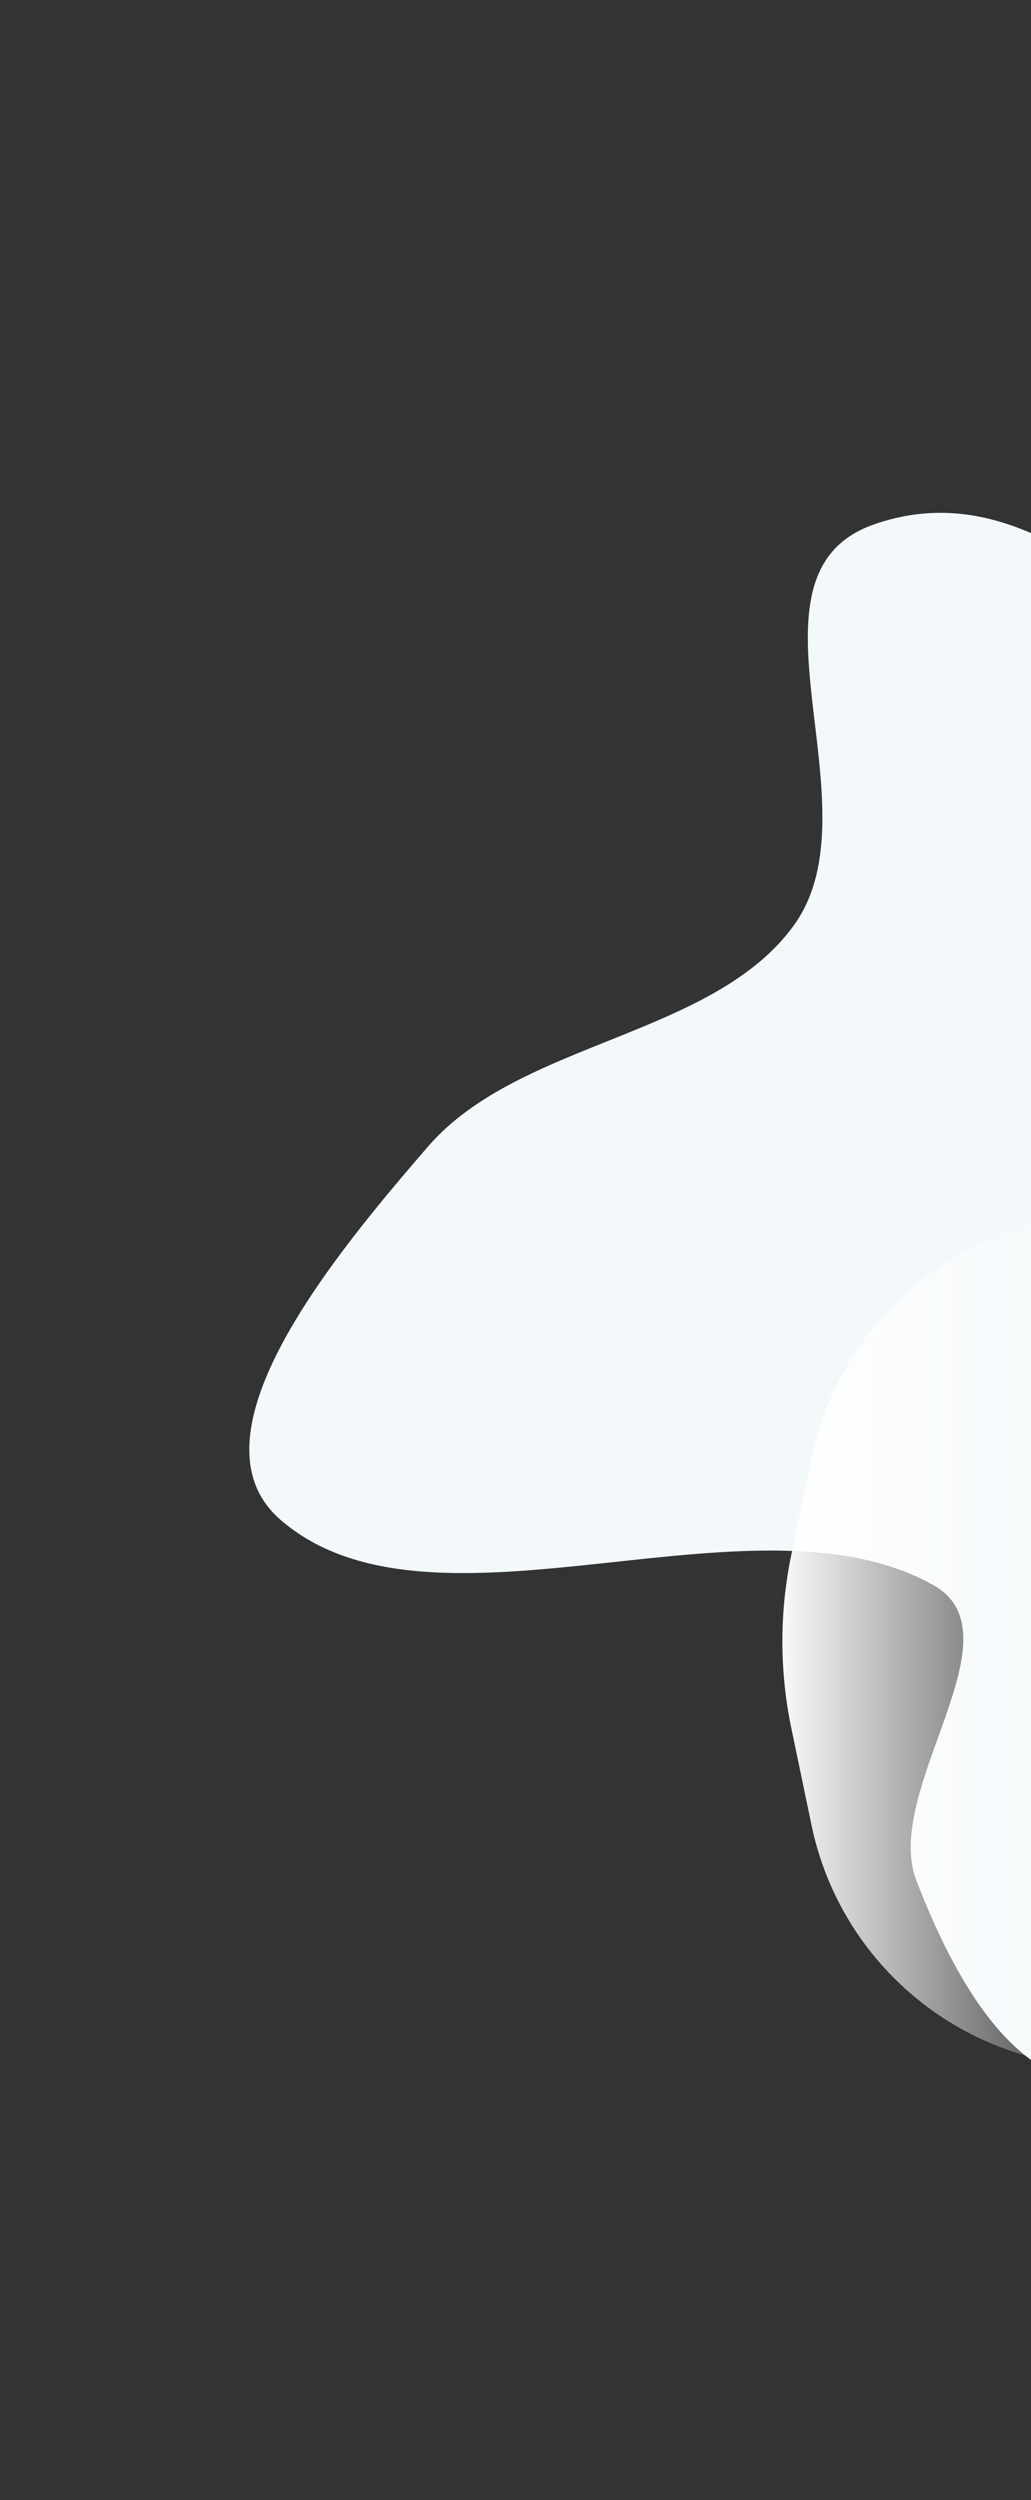 <svg width="224" height="543" viewBox="0 0 224 543" fill="none" xmlns="http://www.w3.org/2000/svg">
<rect x="0" y="0" width="224" height="543" fill="#333333" stroke="none"/>
<path fill-rule="evenodd" clip-rule="evenodd" d="M369.032 402.487C349.416 399.416 334.291 375.698 314.875 383.45C283.547 395.958 277.349 445.09 244.625 452.157C221.029 457.253 206.62 427.873 199.099 408.455C191.524 388.895 222.016 355.189 202.862 344.323C163.707 322.112 94.103 358.852 60.934 330.079C39.875 311.811 72.847 272.338 92.994 249.015C112.852 226.027 155.078 225.235 172.558 200.857C191.087 175.016 158.552 124.852 189.878 113.898C228.06 100.547 256.24 143.915 289.211 160.066C305.122 167.86 317.723 193.802 335.217 185.094C381.072 162.266 394.376 85.392 444.351 82.835C480.646 80.977 428.723 153.572 447.749 179.334C464.331 201.786 529.126 176.724 534.029 204.259C539.351 234.151 485.106 252.179 465.605 279.621C455.139 294.349 447.82 311.069 446.3 327.715C443.87 354.332 475.402 384.675 454.134 405.256C433.28 425.437 396.817 406.838 369.032 402.487Z" fill="#F3F8FA"/>
<path d="M241 449.001C209.703 449.001 182.699 427.044 176.315 396.405L171.932 375.37C169.338 362.924 169.338 350.078 171.932 337.632L176.315 316.597C182.699 285.958 209.703 264.001 241 264.001L241 449.001Z" fill="url(#paint0_linear_2423_1362)"/>
<defs>
<linearGradient id="paint0_linear_2423_1362" x1="168" y1="356.501" x2="241" y2="356.501" gradientUnits="userSpaceOnUse">
<stop stop-color="white"/>
<stop offset="1" stop-color="white" stop-opacity="0"/>
</linearGradient>
</defs>
</svg>
